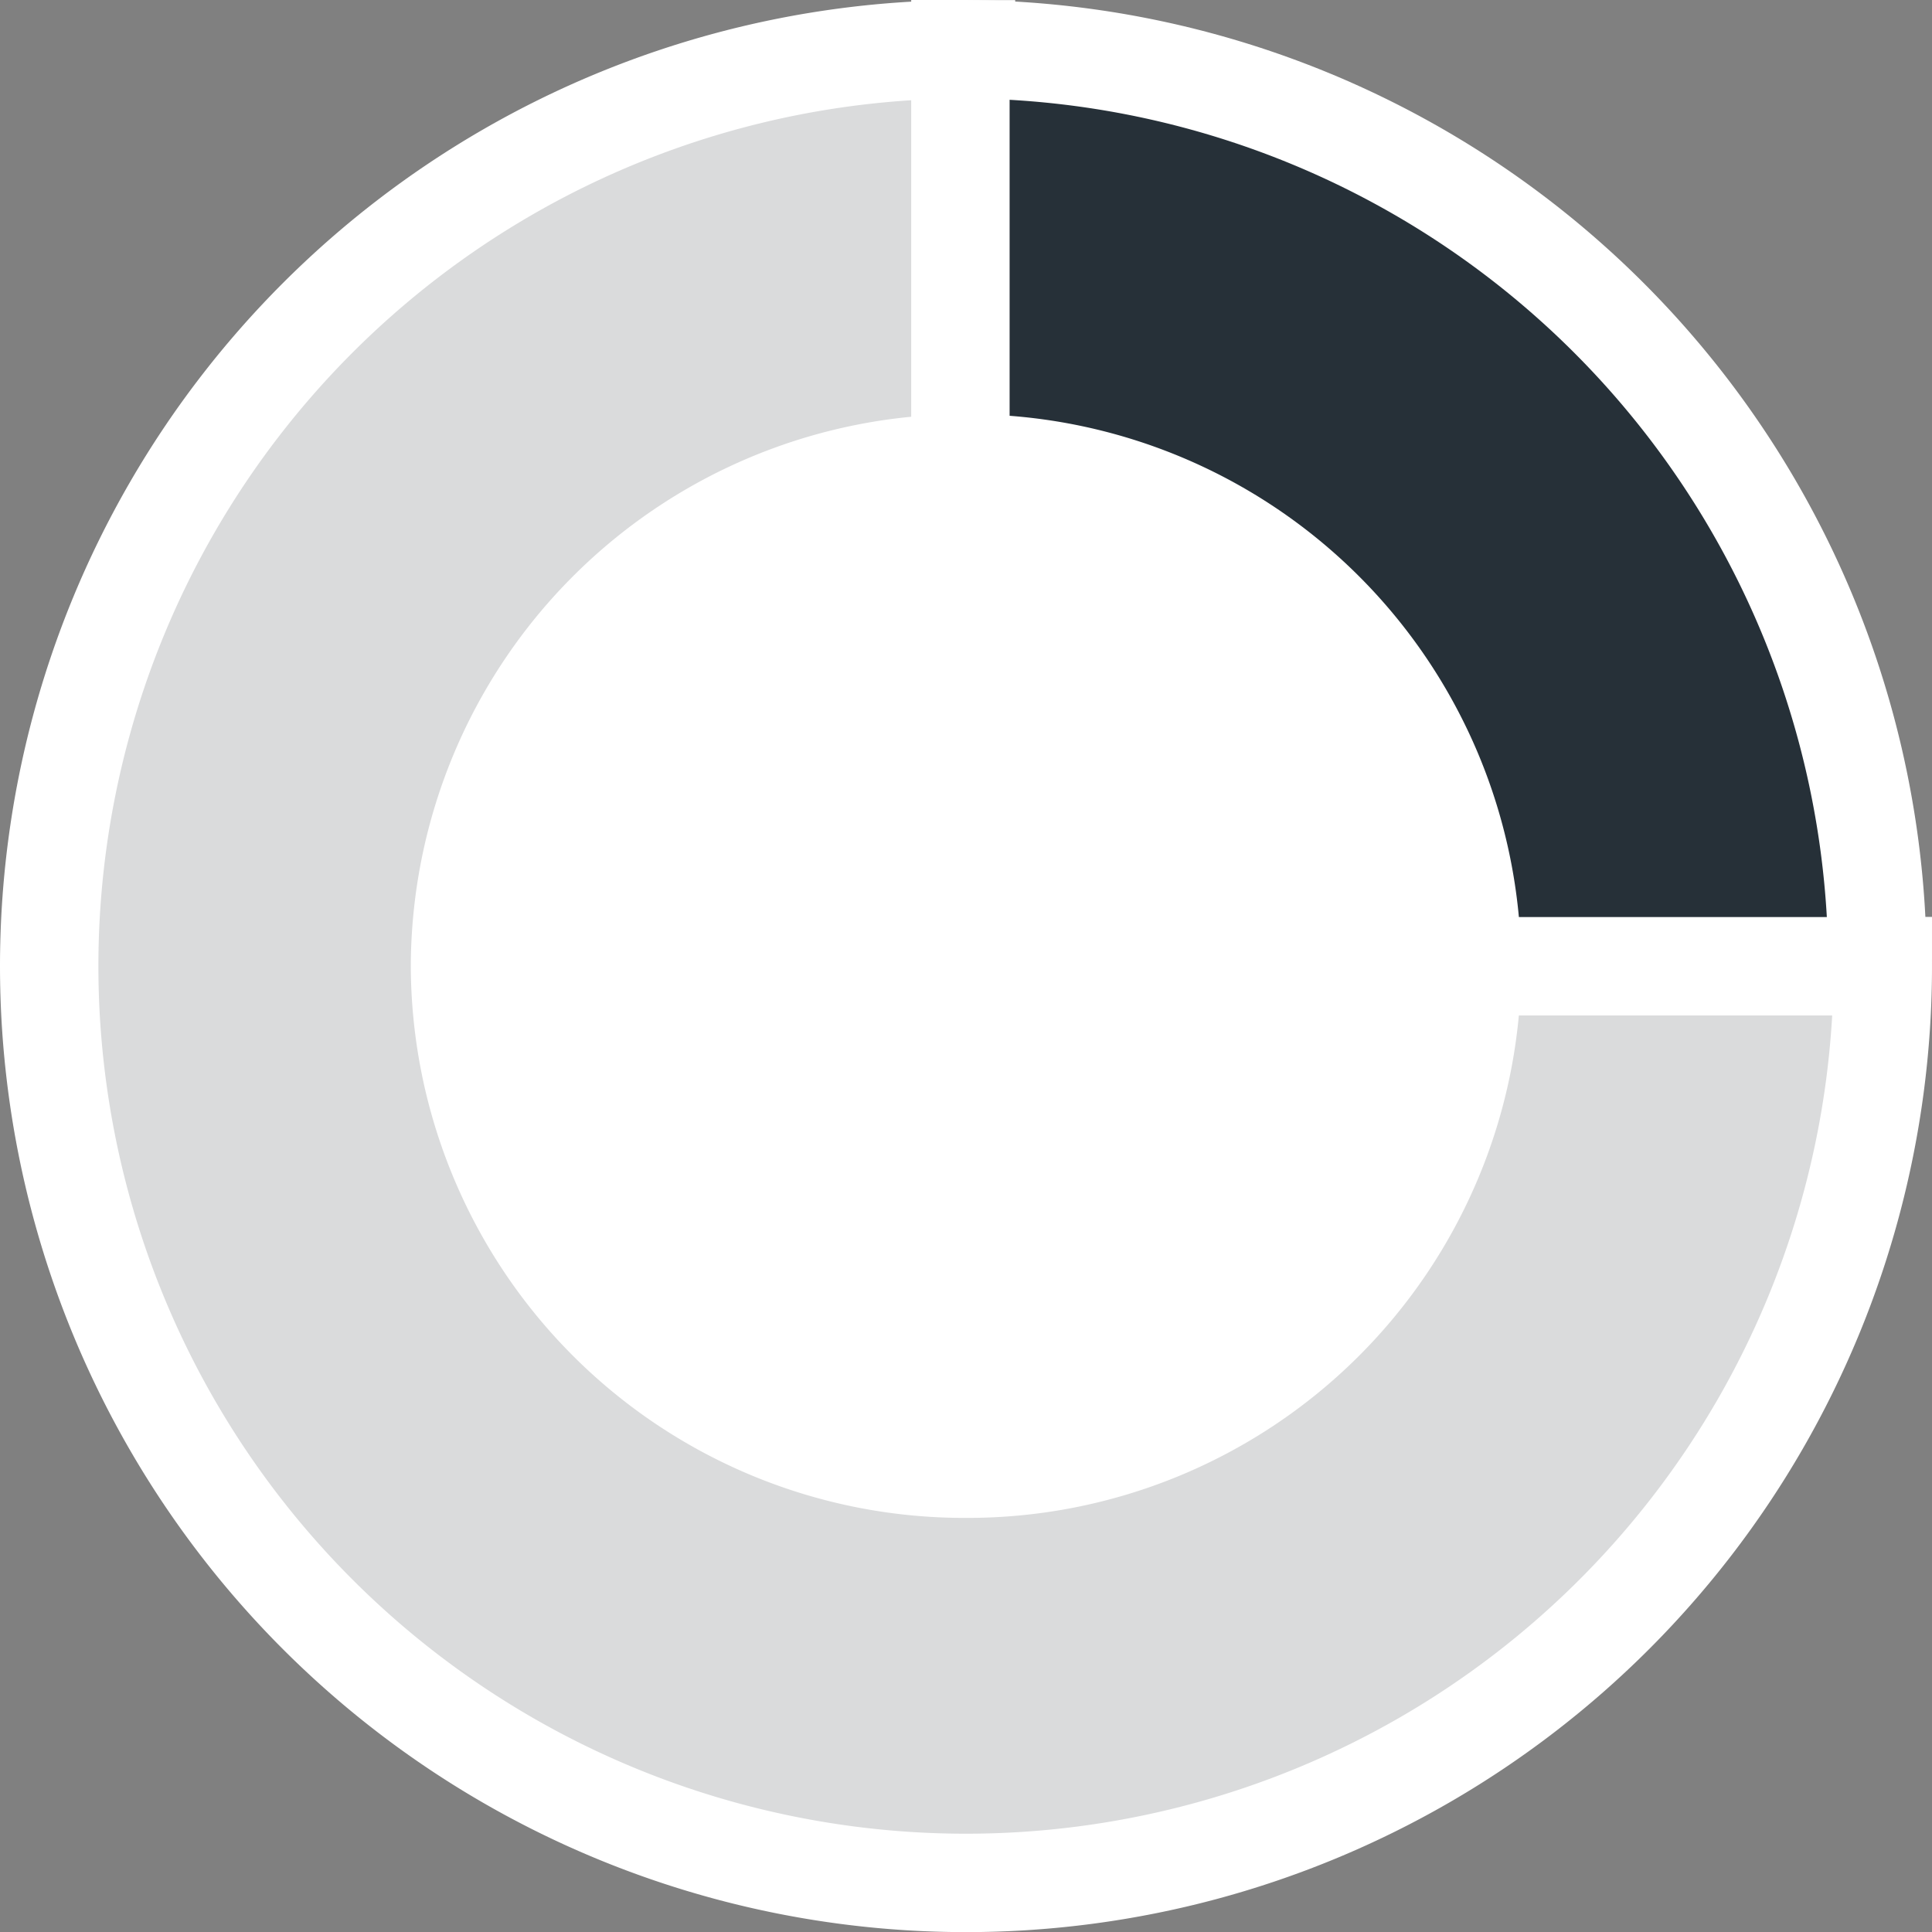 <svg xmlns="http://www.w3.org/2000/svg" width="126.44" height="126.449" viewBox="0 0 126.44 126.449"><rect x="0" y="0" width="126.44" height="126.449" fill="#808080" stroke="none"/><g id="Fixed_Income_Icon" data-name="Fixed Income Icon" transform="translate(-1454.831 986.817)"><g id="Group_523" data-name="Group 523"><path id="Path_784" data-name="Path 784" d="M1518.051-983.59a60,60,0,0,0-60,60,60,60,0,0,0,60,60,60,60,0,0,0,60-60h-60Z" fill="#dadbdc"></path><path id="Path_785" data-name="Path 785" d="M1518.051-983.59a60,60,0,0,0-60,60,60,60,0,0,0,60,60,60,60,0,0,0,60-60h-60Z" fill="none" stroke="#fff" stroke-width="6.44"></path><path id="Path_786" data-name="Path 786" d="M1577.7-923.58a60.016,60.016,0,0,0-60.015-60.017v60.017Z" fill="#263038"></path><path id="Path_787" data-name="Path 787" d="M1577.7-923.58a60.016,60.016,0,0,0-60.015-60.017v60.017Z" fill="none" stroke="#fff" stroke-miterlimit="10" stroke-width="6.44"></path></g><g id="Group_524" data-name="Group 524"><path id="Path_788" data-name="Path 788" d="M1518.051-887.478a36.227,36.227,0,0,0,36.336-36.114,36.228,36.228,0,0,0-36.336-36.117,36.228,36.228,0,0,0-36.335,36.117,36.227,36.227,0,0,0,36.335,36.114" fill="#fff"></path></g></g></svg>